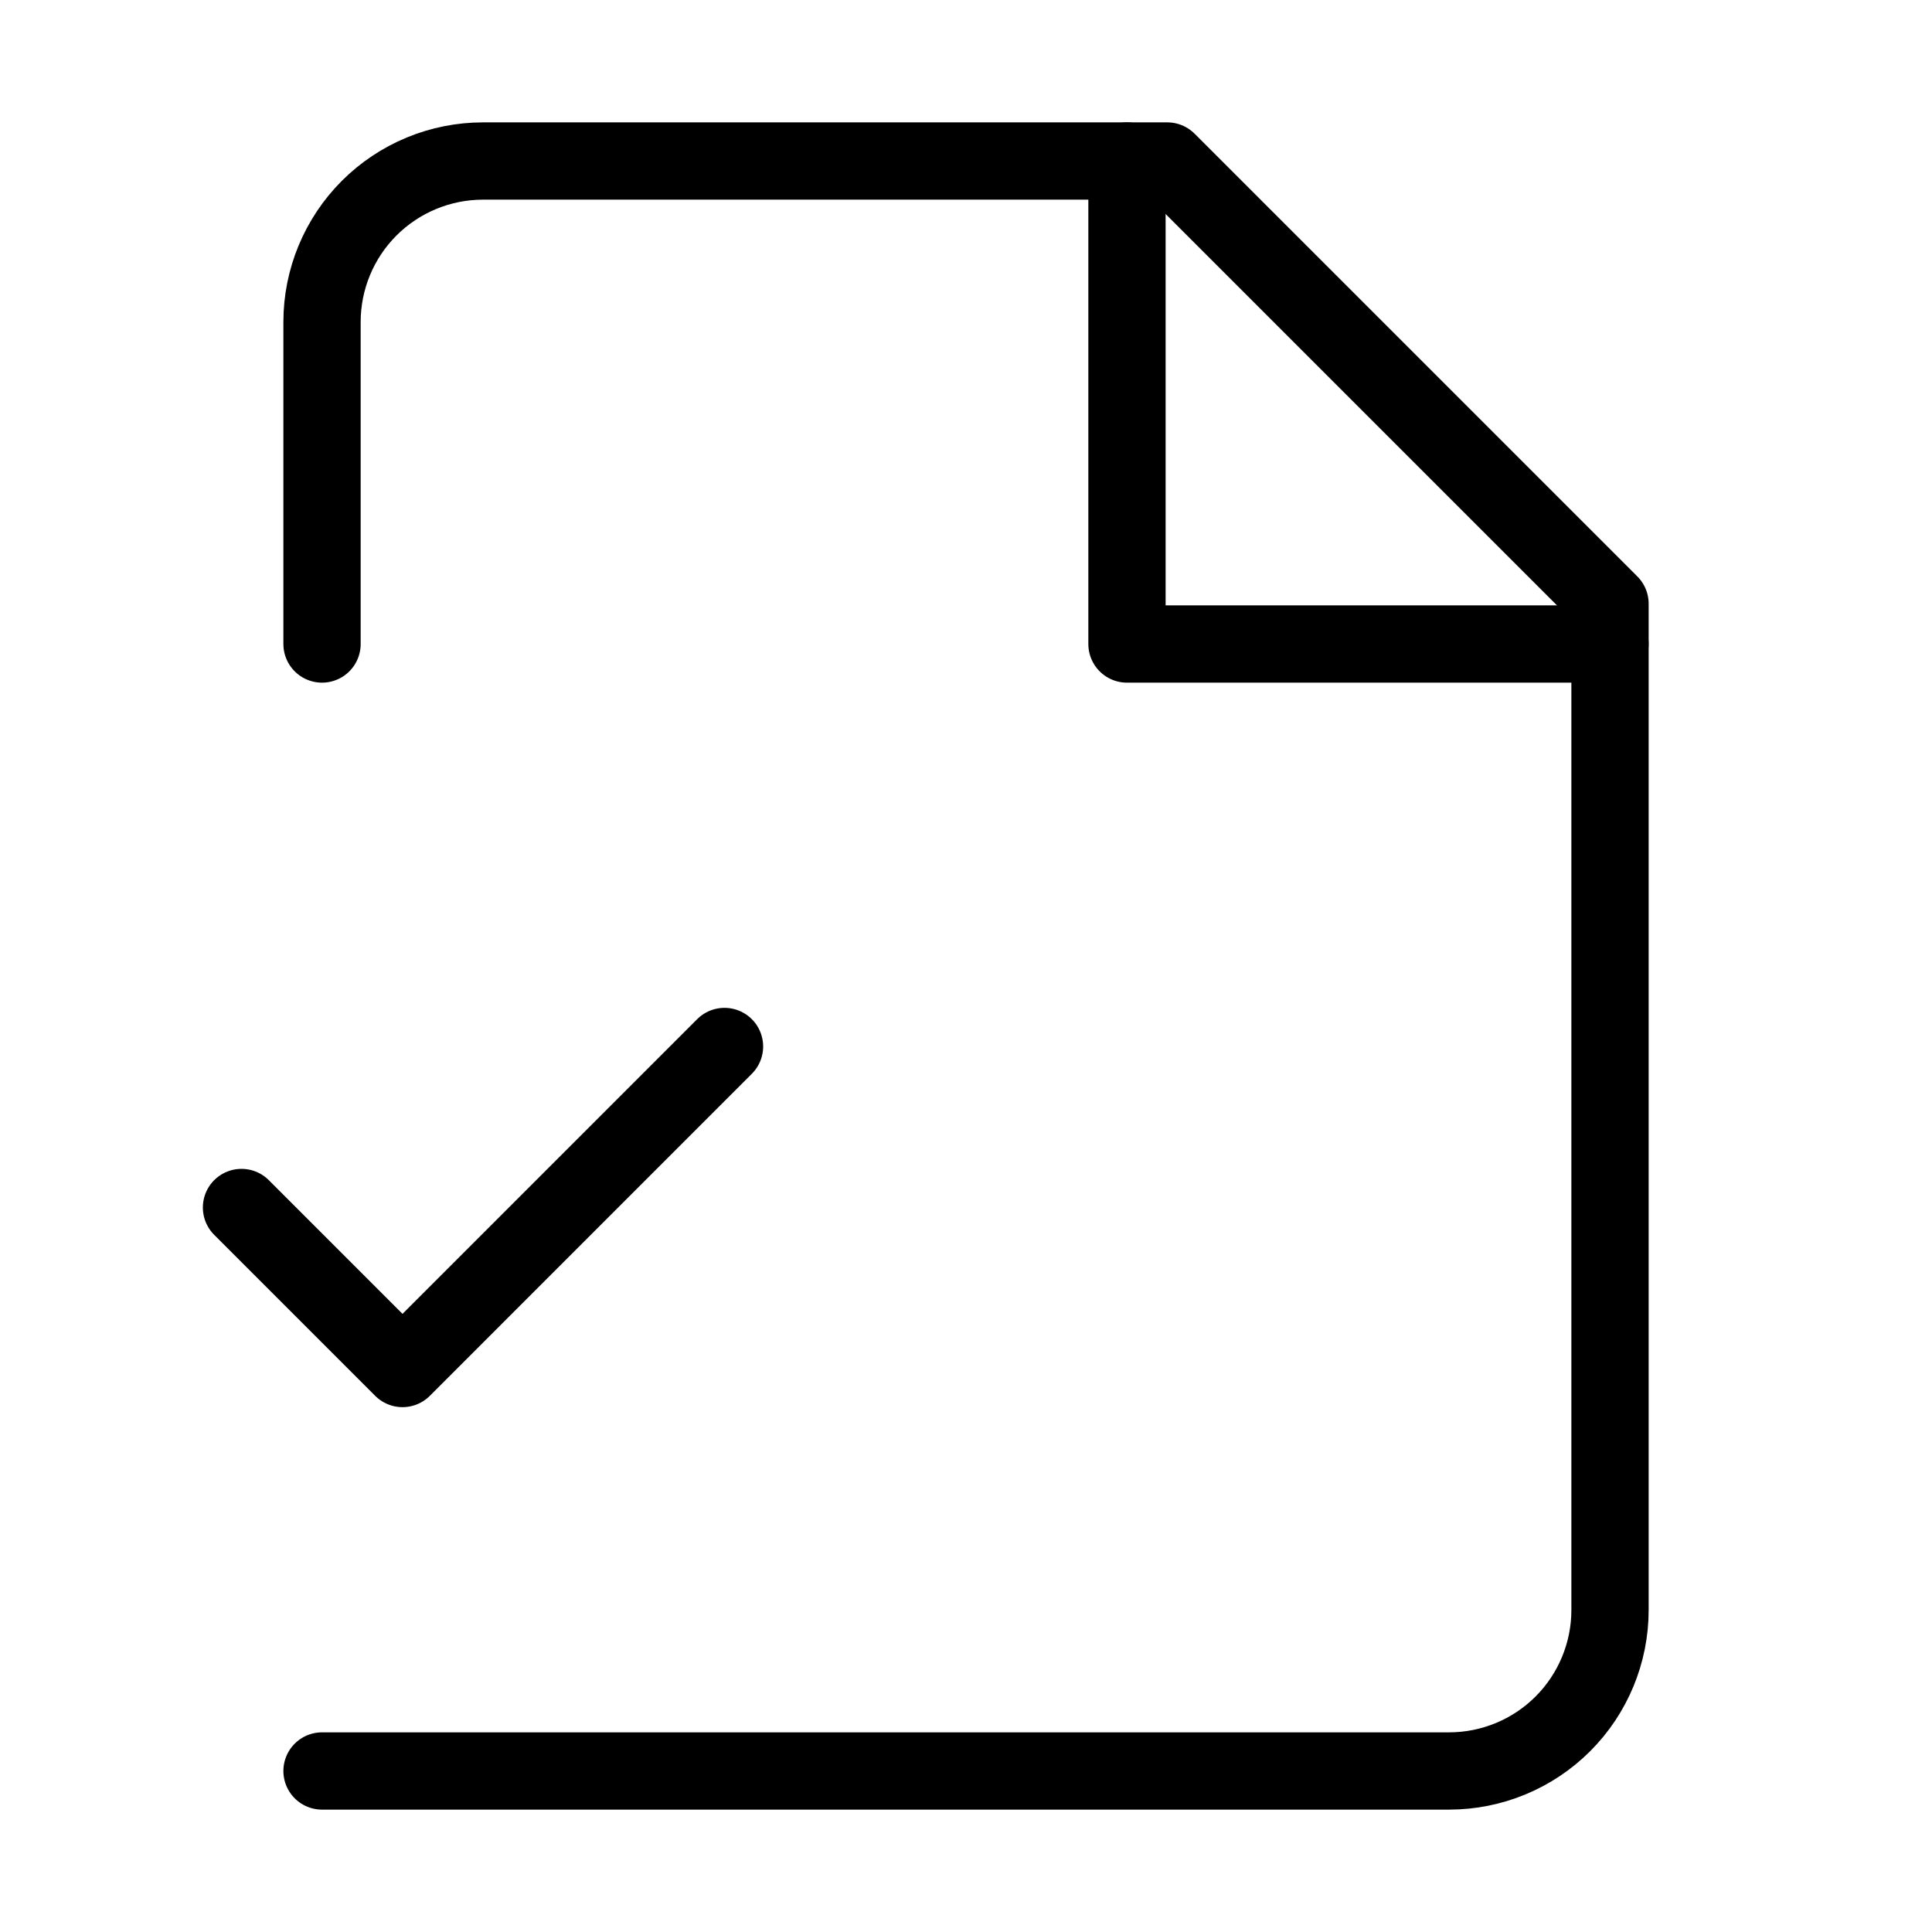 <svg width="50" height="50" viewBox="0 0 50 50" fill="none" xmlns="http://www.w3.org/2000/svg">
<path d="M8.334 45.833H37.501C38.606 45.833 39.666 45.394 40.447 44.613C41.228 43.832 41.667 42.772 41.667 41.667V15.625L30.209 4.167H12.501C11.396 4.167 10.336 4.606 9.554 5.387C8.773 6.169 8.334 7.228 8.334 8.333V16.667" stroke="black" stroke-width="2" stroke-linecap="round" stroke-linejoin="round"/>
<path d="M29.166 4.167V16.667H41.666" stroke="black" stroke-width="2" stroke-linecap="round" stroke-linejoin="round"/>
<path d="M6.25 31.25L10.417 35.417L18.75 27.083" stroke="black" stroke-width="2" stroke-linecap="round" stroke-linejoin="round"/>
</svg>
